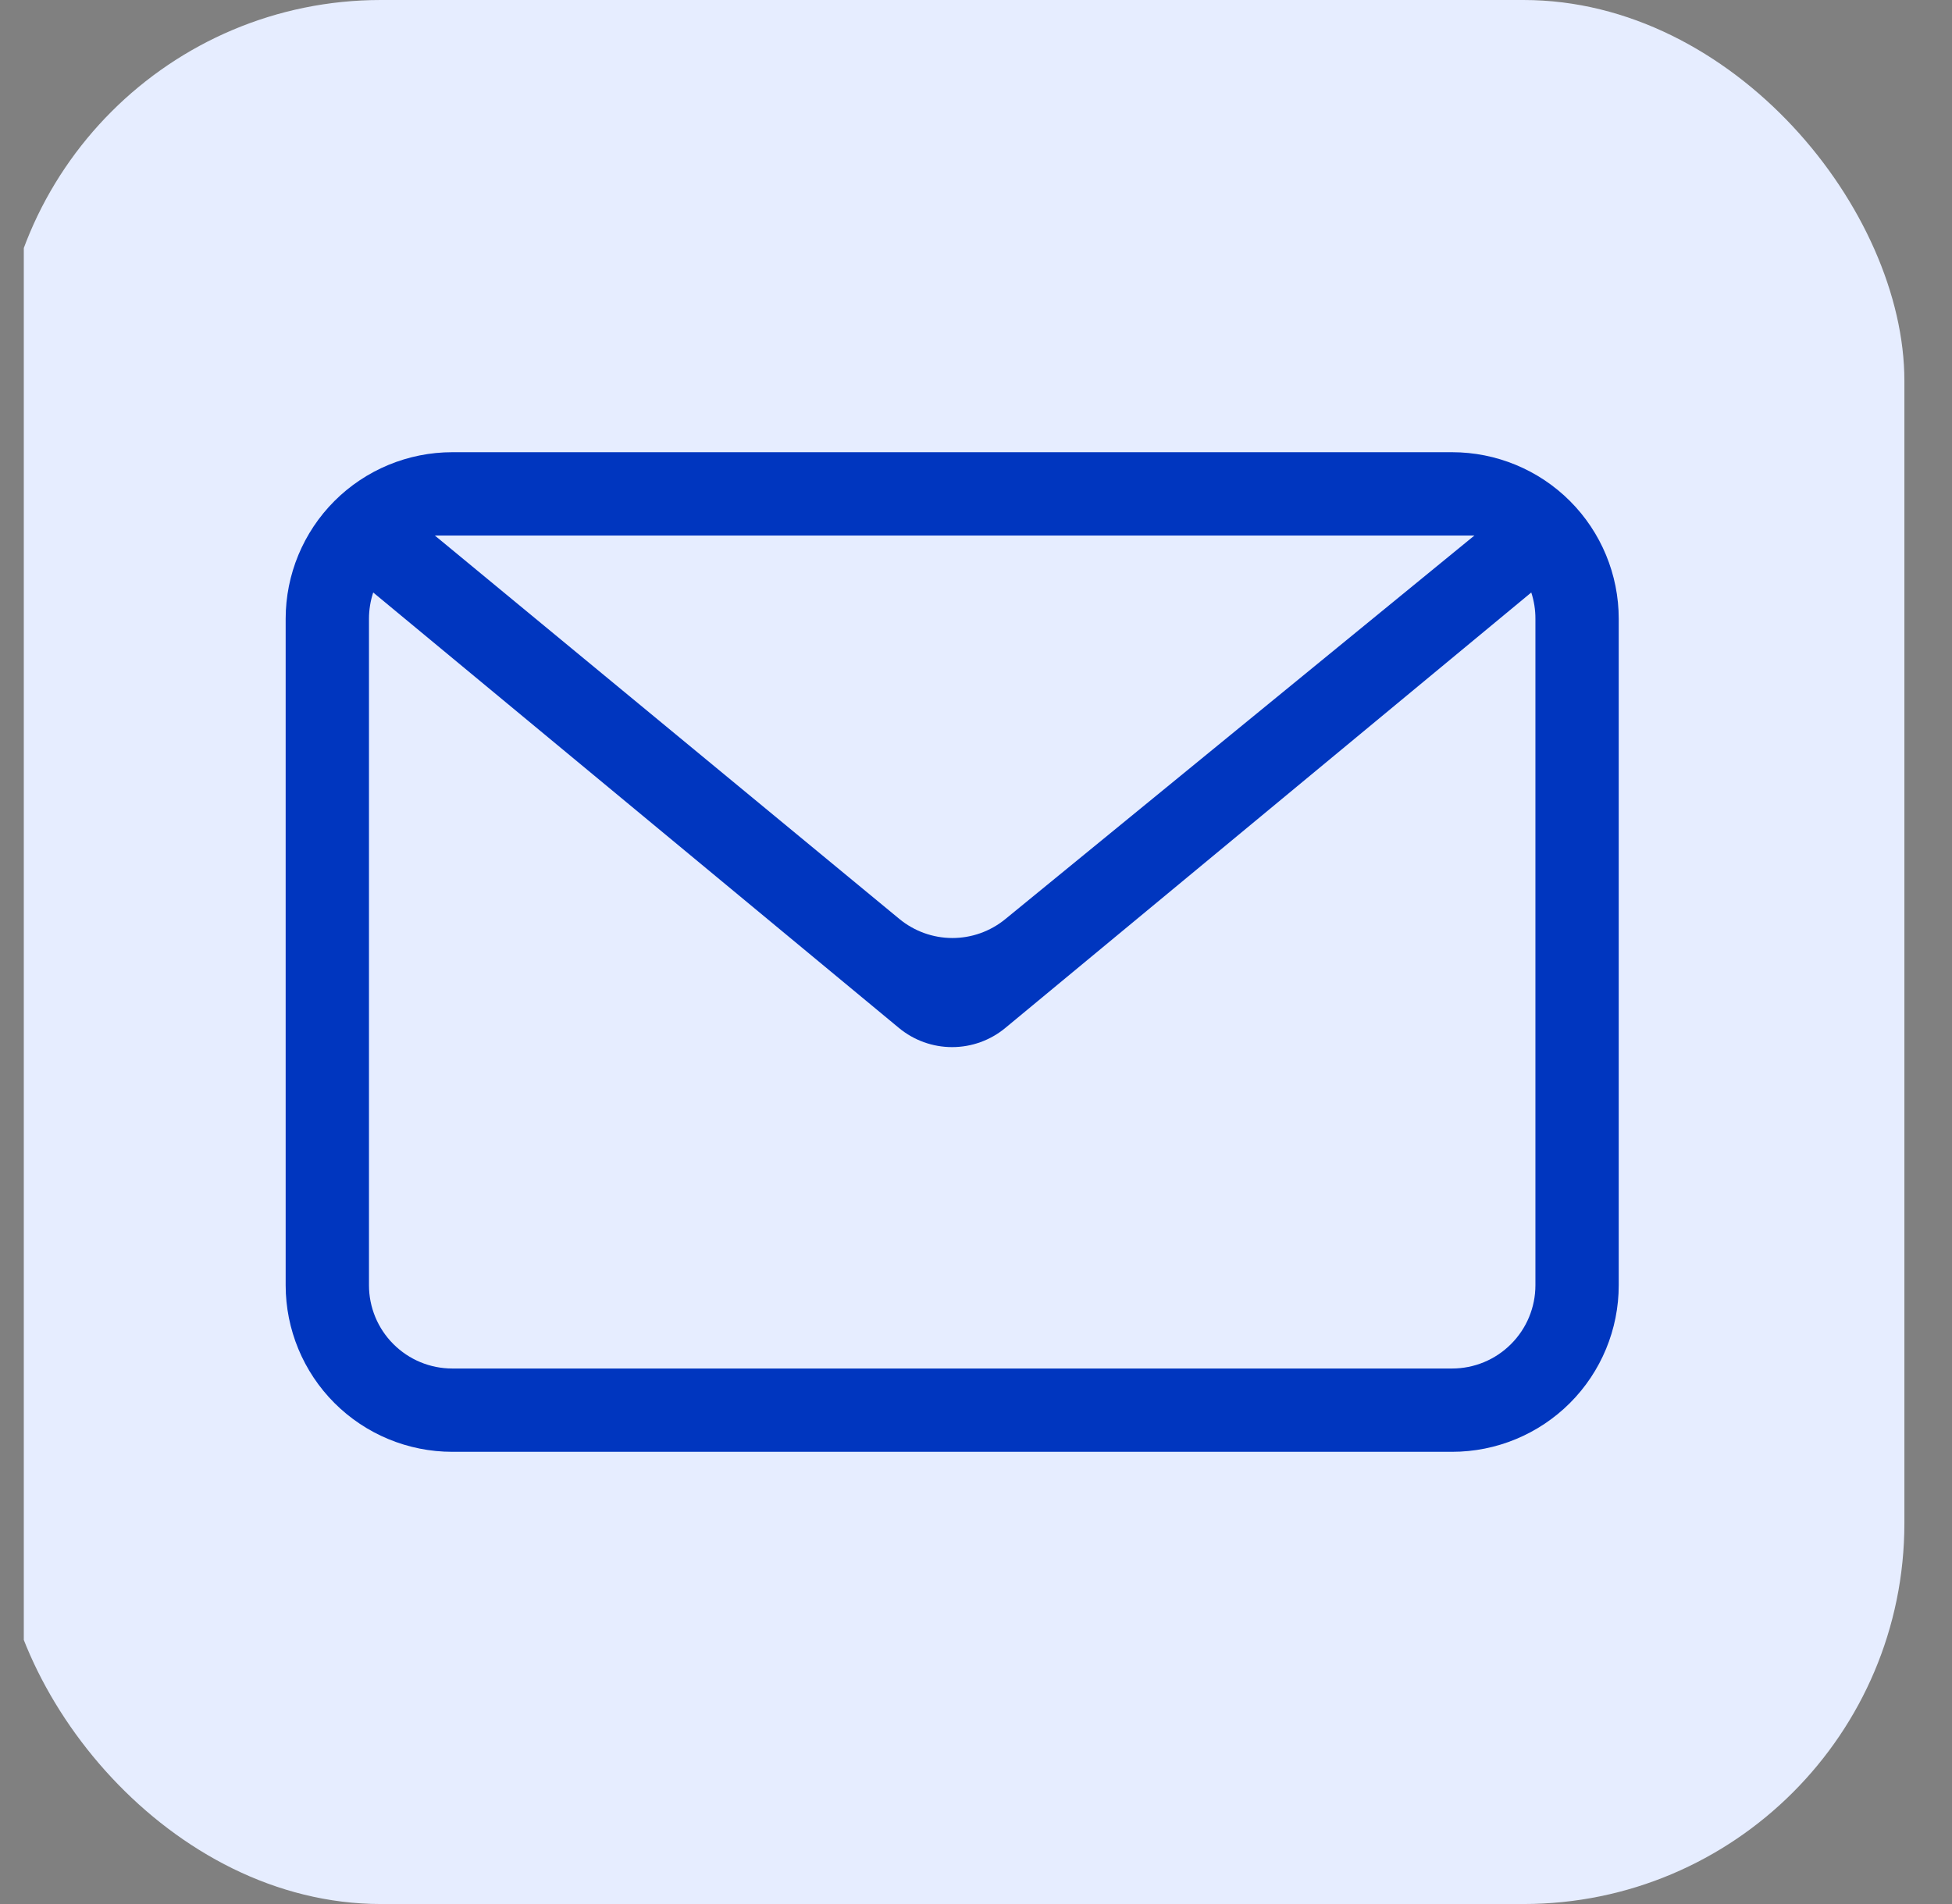 <svg width="41" height="40" viewBox="0 0 41 40" fill="none" xmlns="http://www.w3.org/2000/svg">
<rect x="0" y="0" width="41" height="40" fill="#808080" stroke="none"/>
<g clip-path="url(#clip0_2715_475)">
<rect width="40" height="40" rx="8" fill="#E6EDFF"/>
<path fill-rule="evenodd" clip-rule="evenodd" d="M32.163 12.447L21.115 21.596C20.801 21.856 20.406 21.998 19.998 21.998C19.591 21.998 19.196 21.856 18.882 21.596L7.839 12.447C7.78 12.625 7.75 12.812 7.75 13V27C7.75 27.464 7.934 27.909 8.263 28.237C8.591 28.566 9.036 28.75 9.5 28.75H30.5C30.964 28.75 31.409 28.566 31.737 28.237C32.066 27.909 32.25 27.464 32.25 27V13C32.251 12.812 32.221 12.625 32.163 12.447ZM9.5 9.5H30.5C31.428 9.5 32.319 9.869 32.975 10.525C33.631 11.181 34 12.072 34 13V27C34 27.928 33.631 28.819 32.975 29.475C32.319 30.131 31.428 30.5 30.5 30.5H9.5C8.572 30.5 7.681 30.131 7.025 29.475C6.369 28.819 6 27.928 6 27V13C6 12.072 6.369 11.181 7.025 10.525C7.681 9.869 8.572 9.5 9.5 9.5ZM9.133 11.25L18.89 19.305C19.203 19.563 19.596 19.705 20.001 19.706C20.406 19.707 20.799 19.567 21.113 19.311L30.969 11.25H9.133Z" fill="#0036BF"/>
</g>
<defs>
<clipPath id="clip0_2715_475">
<rect width="40" height="40" fill="white" transform="translate(0.5)"/>
</clipPath>
</defs>
</svg>

